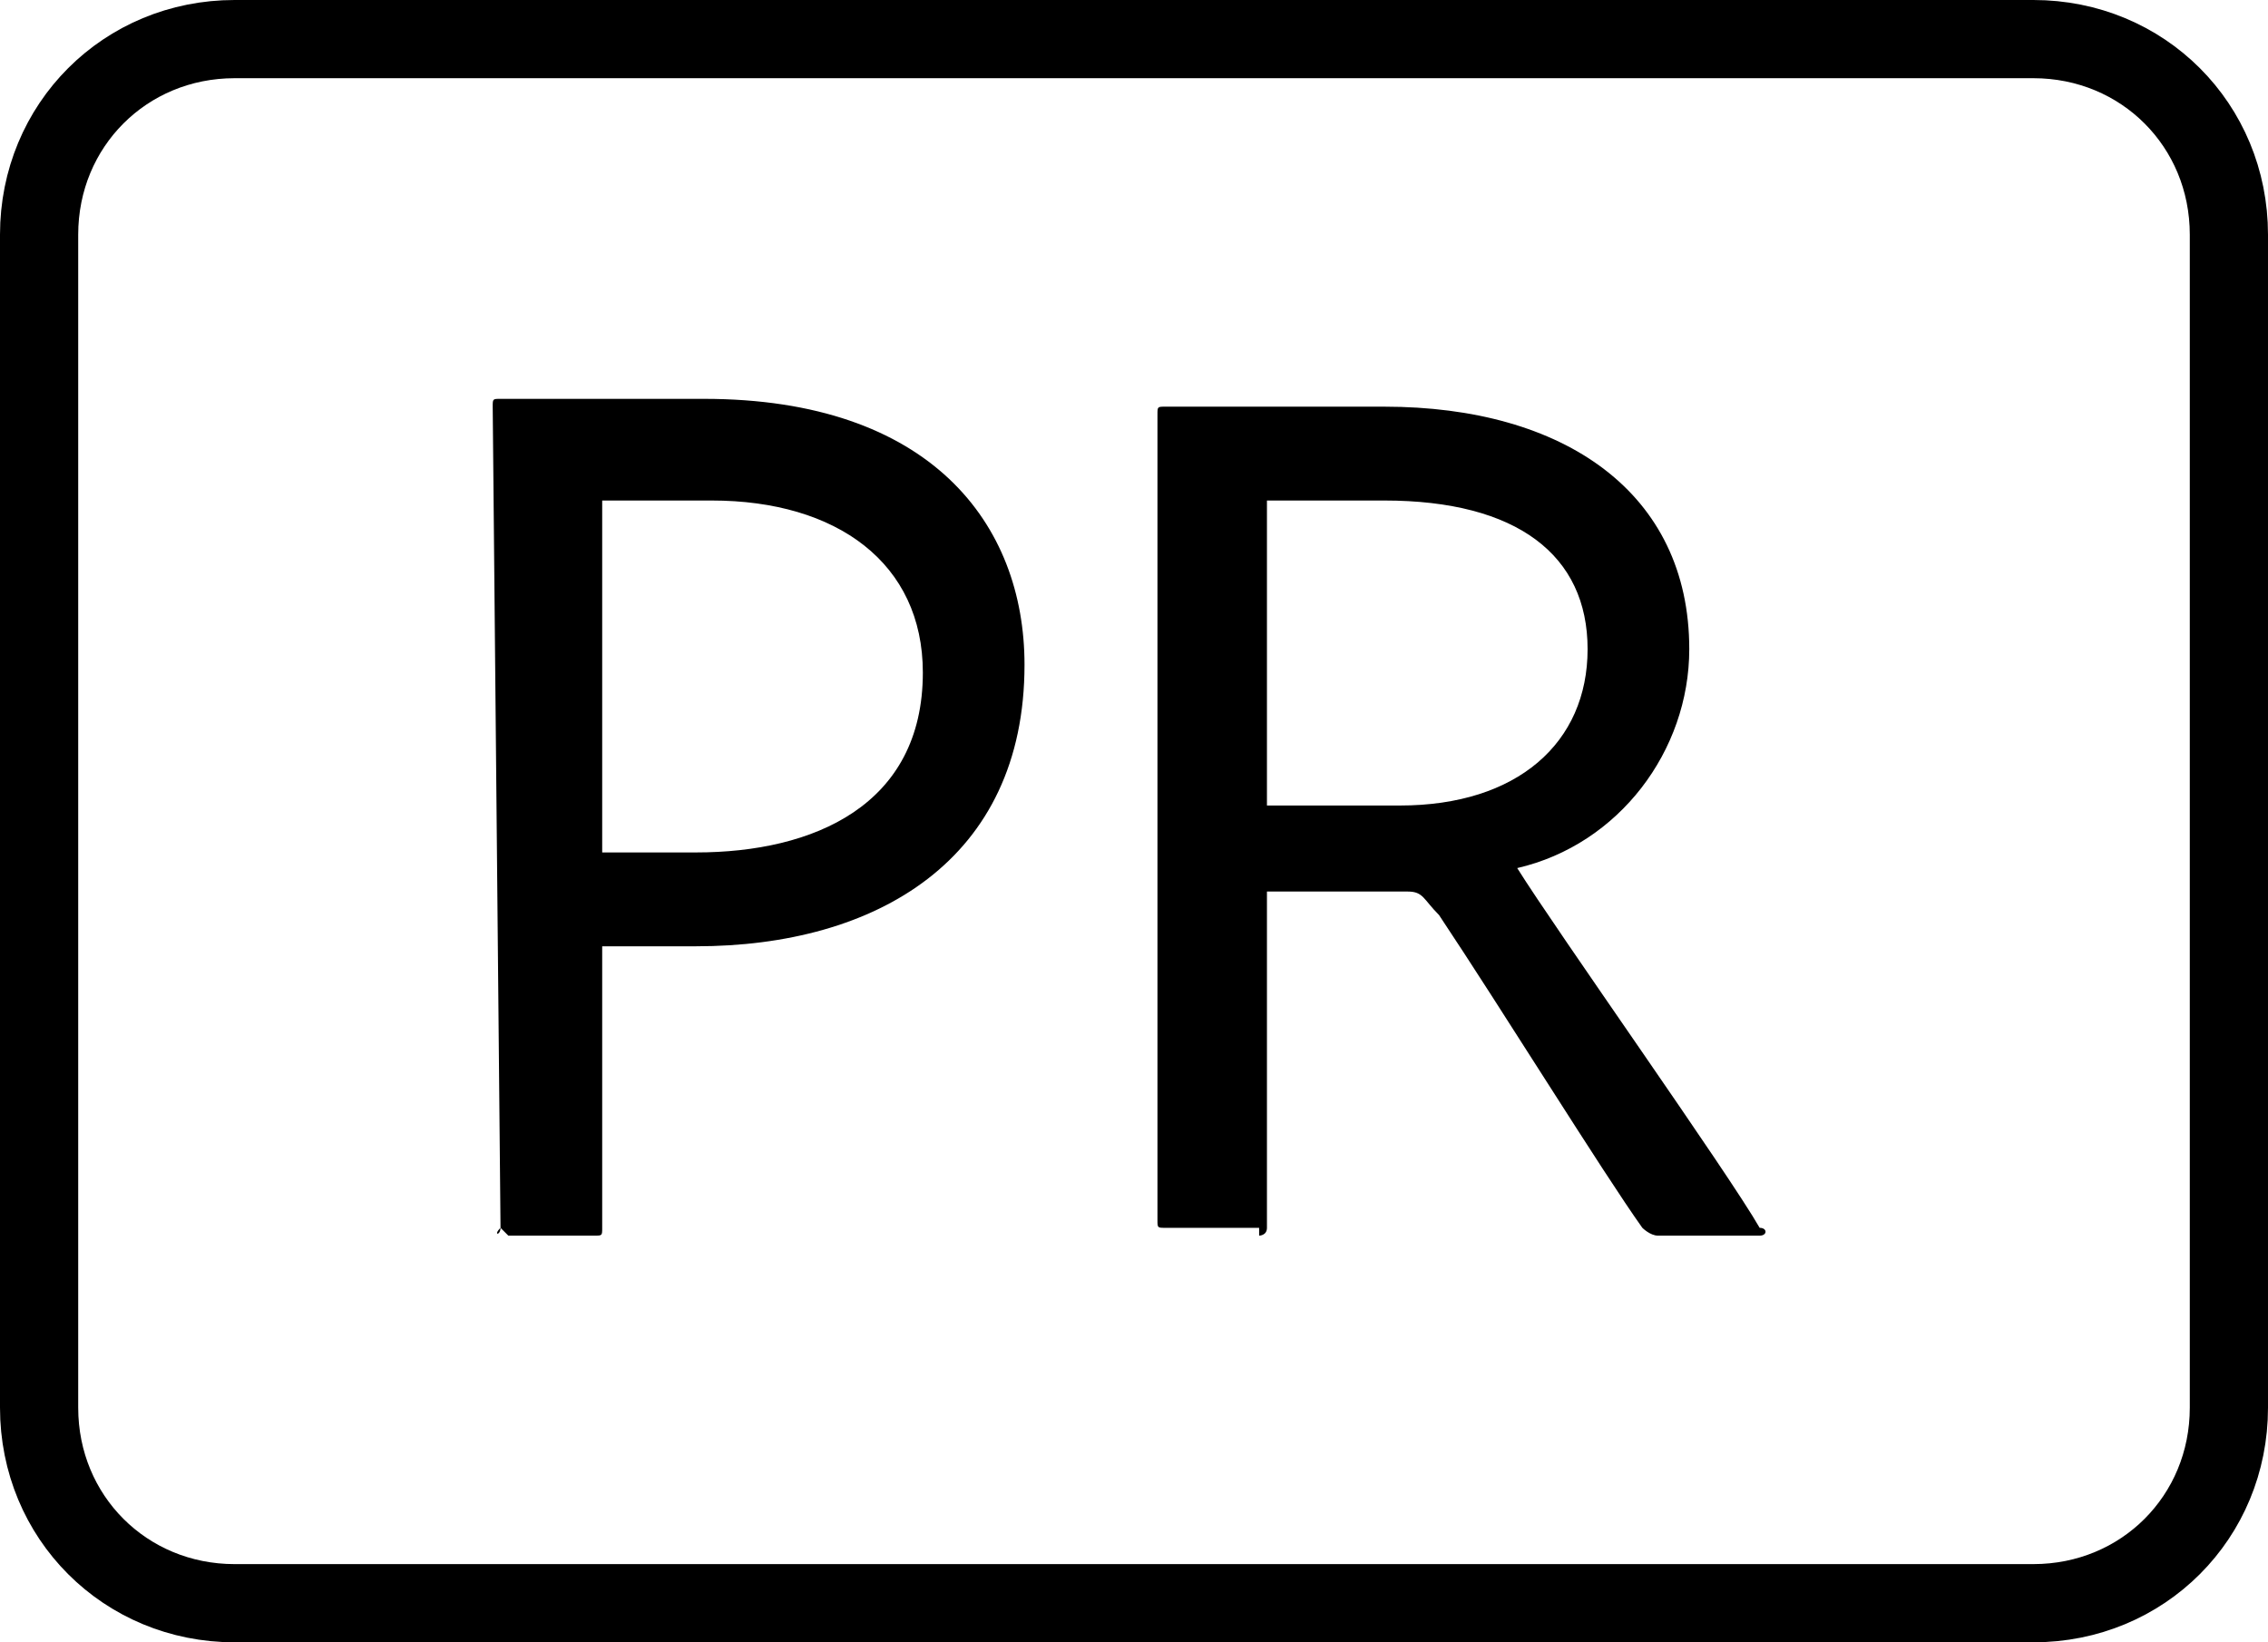 <?xml version="1.0" encoding="utf-8"?>
<!-- Generator: Adobe Illustrator 26.0.2, SVG Export Plug-In . SVG Version: 6.00 Build 0)  -->
<svg version="1.1" id="レイヤー_1" xmlns="http://www.w3.org/2000/svg" xmlns:xlink="http://www.w3.org/1999/xlink" x="0px"
	 y="0px" viewBox="0 0 29 21" style="enable-background:new 0 0 29 21;" xml:space="preserve">
<style type="text/css">
	.st0{fill:none;}
	.st1{fill:none;stroke:#000000;}
</style>
<g id="pricon" transform="translate(-467 -1704)">
	<g id="長方形_3931" transform="translate(467 1704)">
		<path class="st0" d="M3,0h23c1.7,0,3,1.3,3,3v15c0,1.7-1.3,3-3,3H3c-1.7,0-3-1.3-3-3V3C0,1.3,1.3,0,3,0z"/>
		<path class="st1" d="M3,0.5h23c1.4,0,2.5,1.1,2.5,2.5v15c0,1.4-1.1,2.5-2.5,2.5H3c-1.4,0-2.5-1.1-2.5-2.5V3C0.5,1.6,1.6,0.5,3,0.5
			z"/>
	</g>
	<path id="パス_28820" d="M473.4,1719.7C473.3,1719.8,473.4,1719.8,473.4,1719.7c0.1,0.1,0.1,0.1,0.1,0.1h1.1c0.1,0,0.1,0,0.1-0.1
		v-3.6c0.4,0,0.6,0,1.2,0c2.3,0,4.2-1.1,4.2-3.6c0-1.8-1.2-3.4-4.1-3.4c-1.1,0-2.1,0-2.6,0c-0.1,0-0.1,0-0.1,0.1L473.4,1719.7z
		 M474.7,1710.4c0.3,0,0.8,0,1.4,0c1.6,0,2.7,0.8,2.7,2.2c0,1.7-1.4,2.3-2.9,2.3c-0.7,0-0.9,0-1.2,0V1710.4z M483.1,1719.8
		c0,0,0.1,0,0.1-0.1c0,0,0,0,0,0v-4.3h1.8c0.2,0,0.2,0.1,0.4,0.3c0.8,1.2,2.1,3.3,2.6,4c0,0,0.1,0.1,0.2,0.1h1.3
		c0.1,0,0.1-0.1,0-0.1c-0.4-0.7-2.6-3.8-3.1-4.6c1.3-0.3,2.2-1.5,2.2-2.8c0-2-1.6-3.1-3.9-3.1c-1.1,0-1.9,0-2.8,0
		c-0.1,0-0.1,0-0.1,0.1v10.3c0,0.1,0,0.1,0.1,0.1H483.1z M483.2,1714.3v-3.9c0.3,0,0.9,0,1.5,0c1.7,0,2.6,0.7,2.6,1.9
		c0,1.2-0.9,2-2.4,2H483.2z"/>
</g>
</svg>
